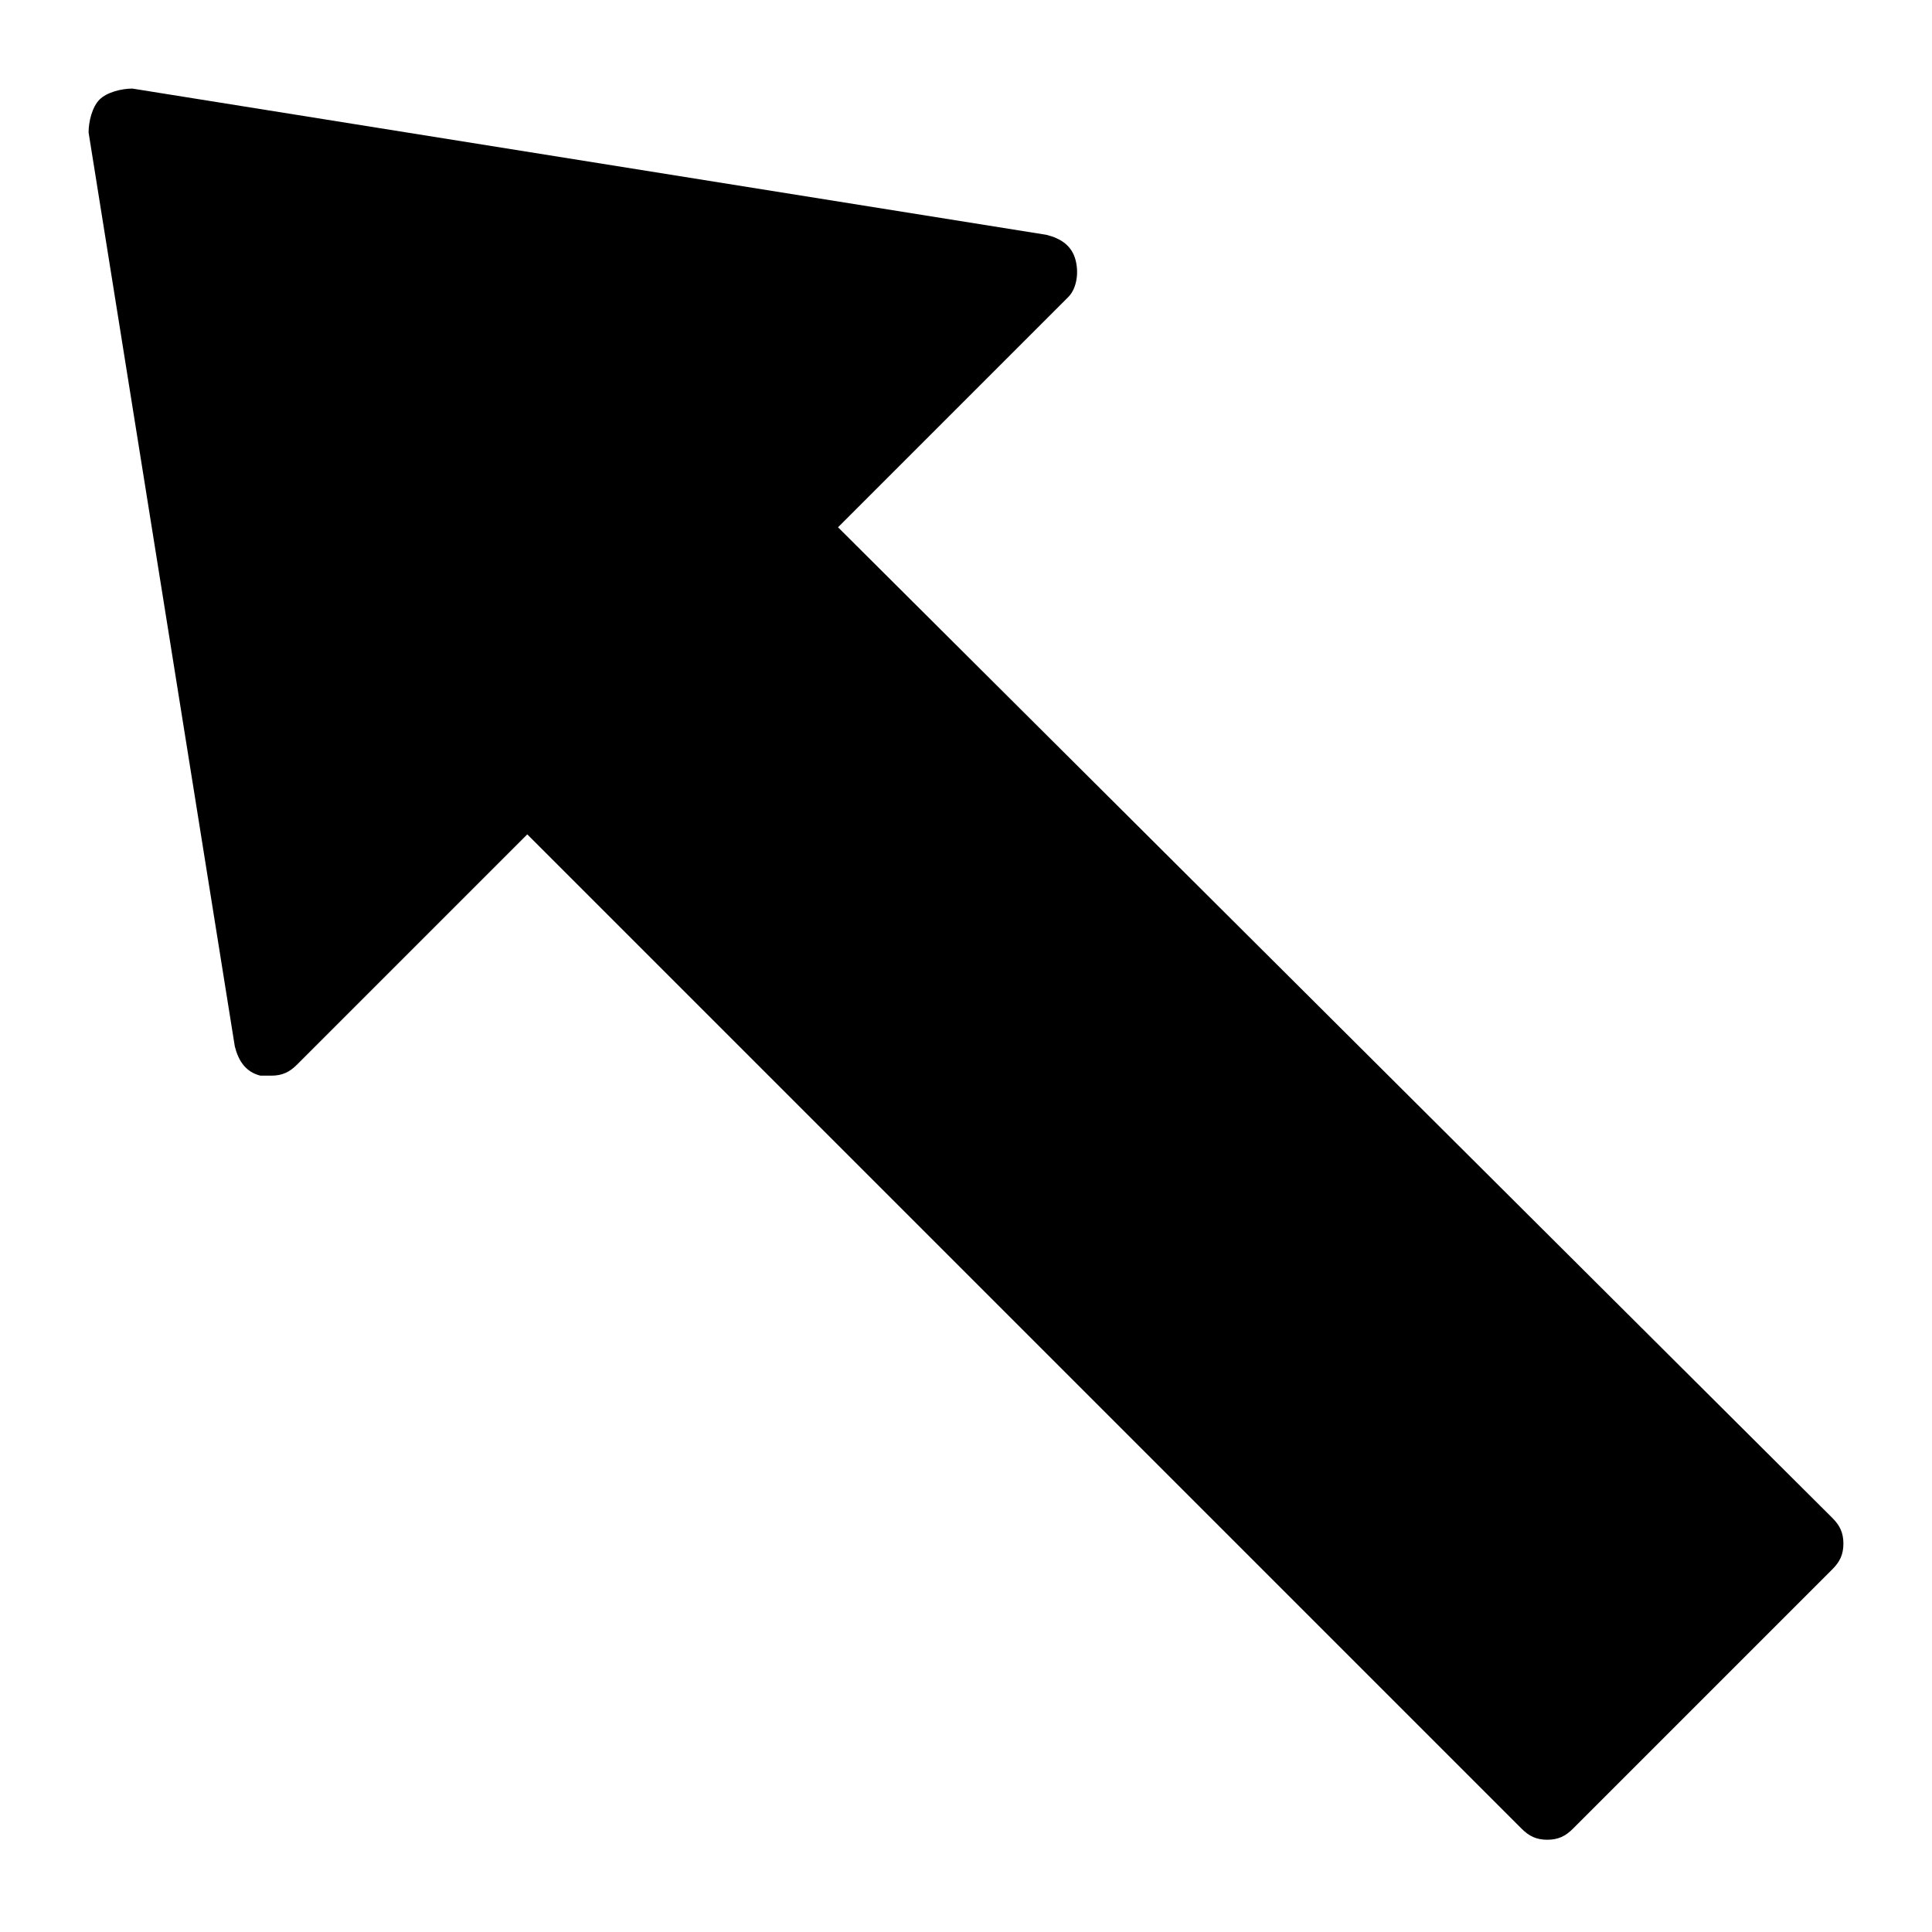 <?xml version="1.0" encoding="UTF-8"?>
<!-- Uploaded to: SVG Repo, www.svgrepo.com, Generator: SVG Repo Mixer Tools -->
<svg fill="#000000" width="800px" height="800px" version="1.1" viewBox="144 144 512 512" xmlns="http://www.w3.org/2000/svg">
 <path d="m429.06 213.01c-0.969-3.875-3.875-5.812-7.75-6.781l-242.21-38.754c-2.906 0-6.781 0.969-8.719 2.906s-2.906 5.812-2.906 8.719l38.754 242.21c0.969 3.875 2.906 6.781 6.781 7.75h2.906c2.906 0 4.844-0.969 6.781-2.906l61.039-61.039 263.53 263.53c1.938 1.938 3.875 2.906 6.781 2.906s4.844-0.969 6.781-2.906l68.789-68.789c1.938-1.938 2.906-3.875 2.906-6.781s-0.969-4.844-2.906-6.781l-263.53-262.56 61.039-61.039c1.934-1.938 2.906-5.812 1.934-9.688z"/>
</svg>